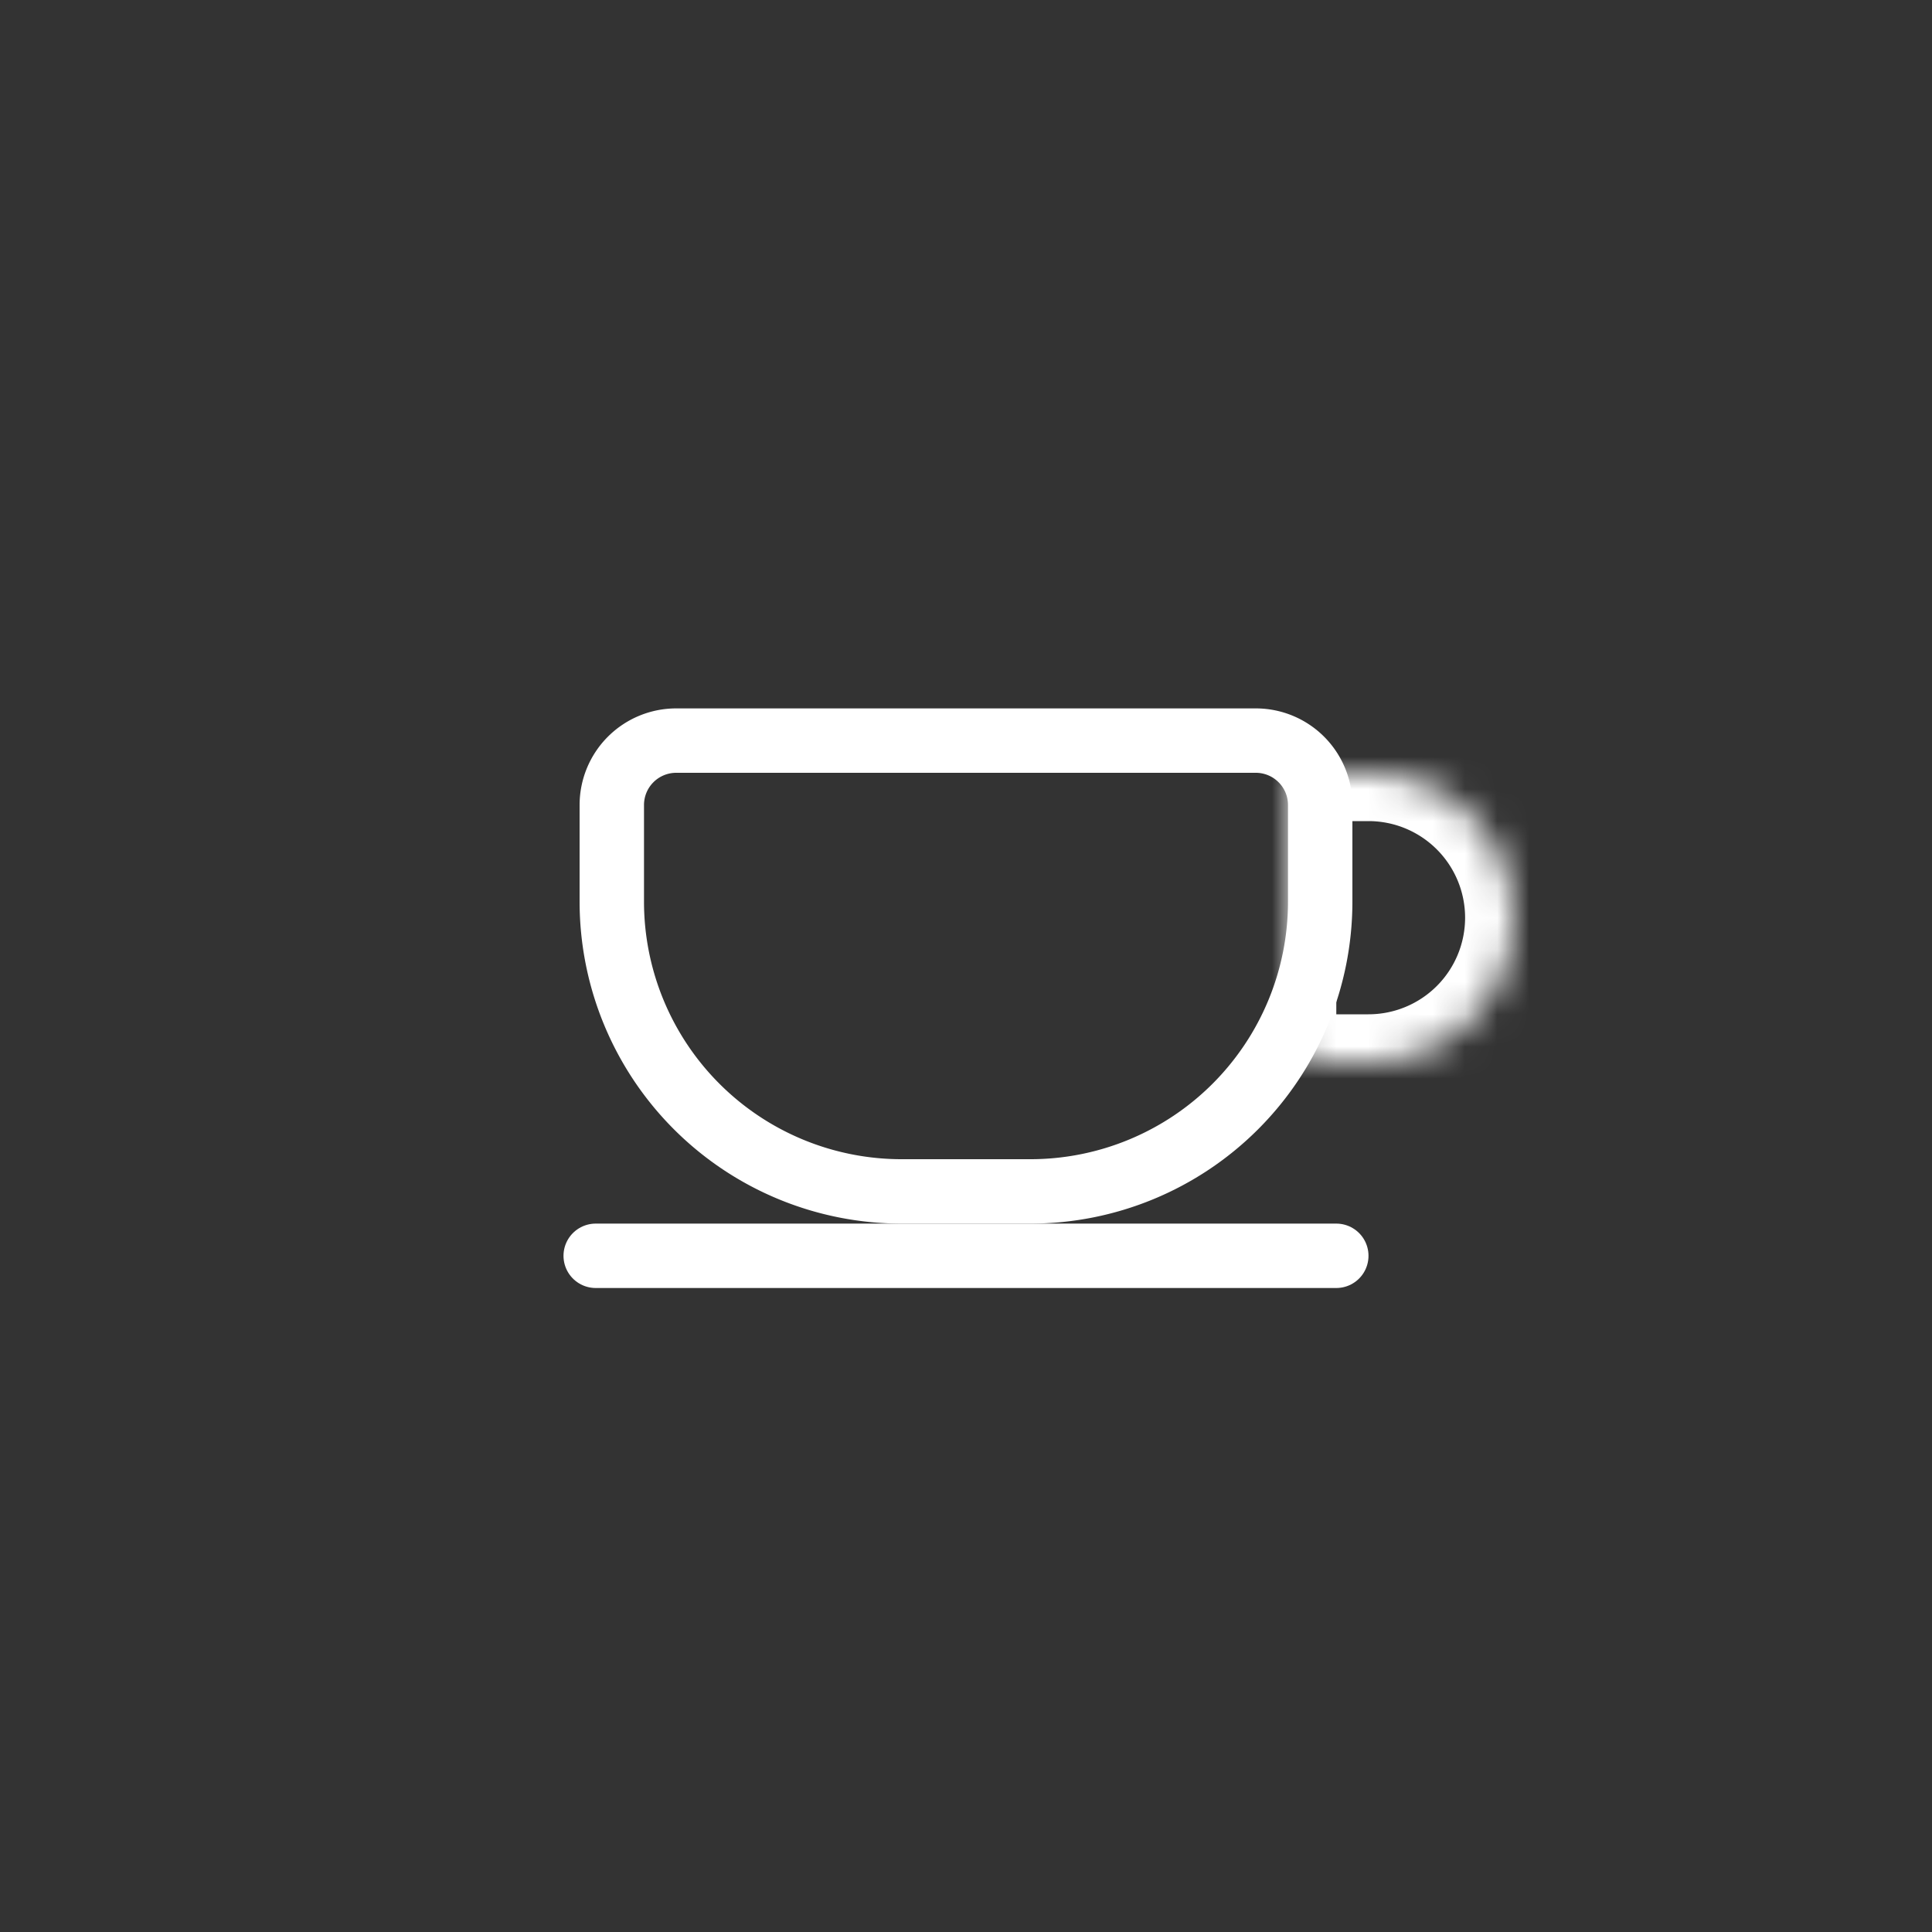 <svg width="60" height="60" viewBox="0 0 60 60" fill="none" xmlns="http://www.w3.org/2000/svg"><rect x="0" y="0" width="60" height="60" fill="#333333" stroke="none"/><path d="M21 23h18a2 2 0 0 1 2 2v3a9 9 0 0 1-9 9h-4a9 9 0 0 1-9-9v-3a2 2 0 0 1 2-2Z" stroke="#fff" stroke-width="2"/><mask id="a" fill="#fff"><path d="M40 24h2.5a4.5 4.5 0 1 1 0 9H41a1 1 0 0 1-1-1v-8Z"/></mask><path d="M40 24h2.5a4.5 4.5 0 1 1 0 9H41a1 1 0 0 1-1-1v-8Z" stroke="#fff" stroke-width="3" mask="url(#a)"/><path d="M18.5 39h23" stroke="#fff" stroke-width="2" stroke-linecap="round"/></svg>